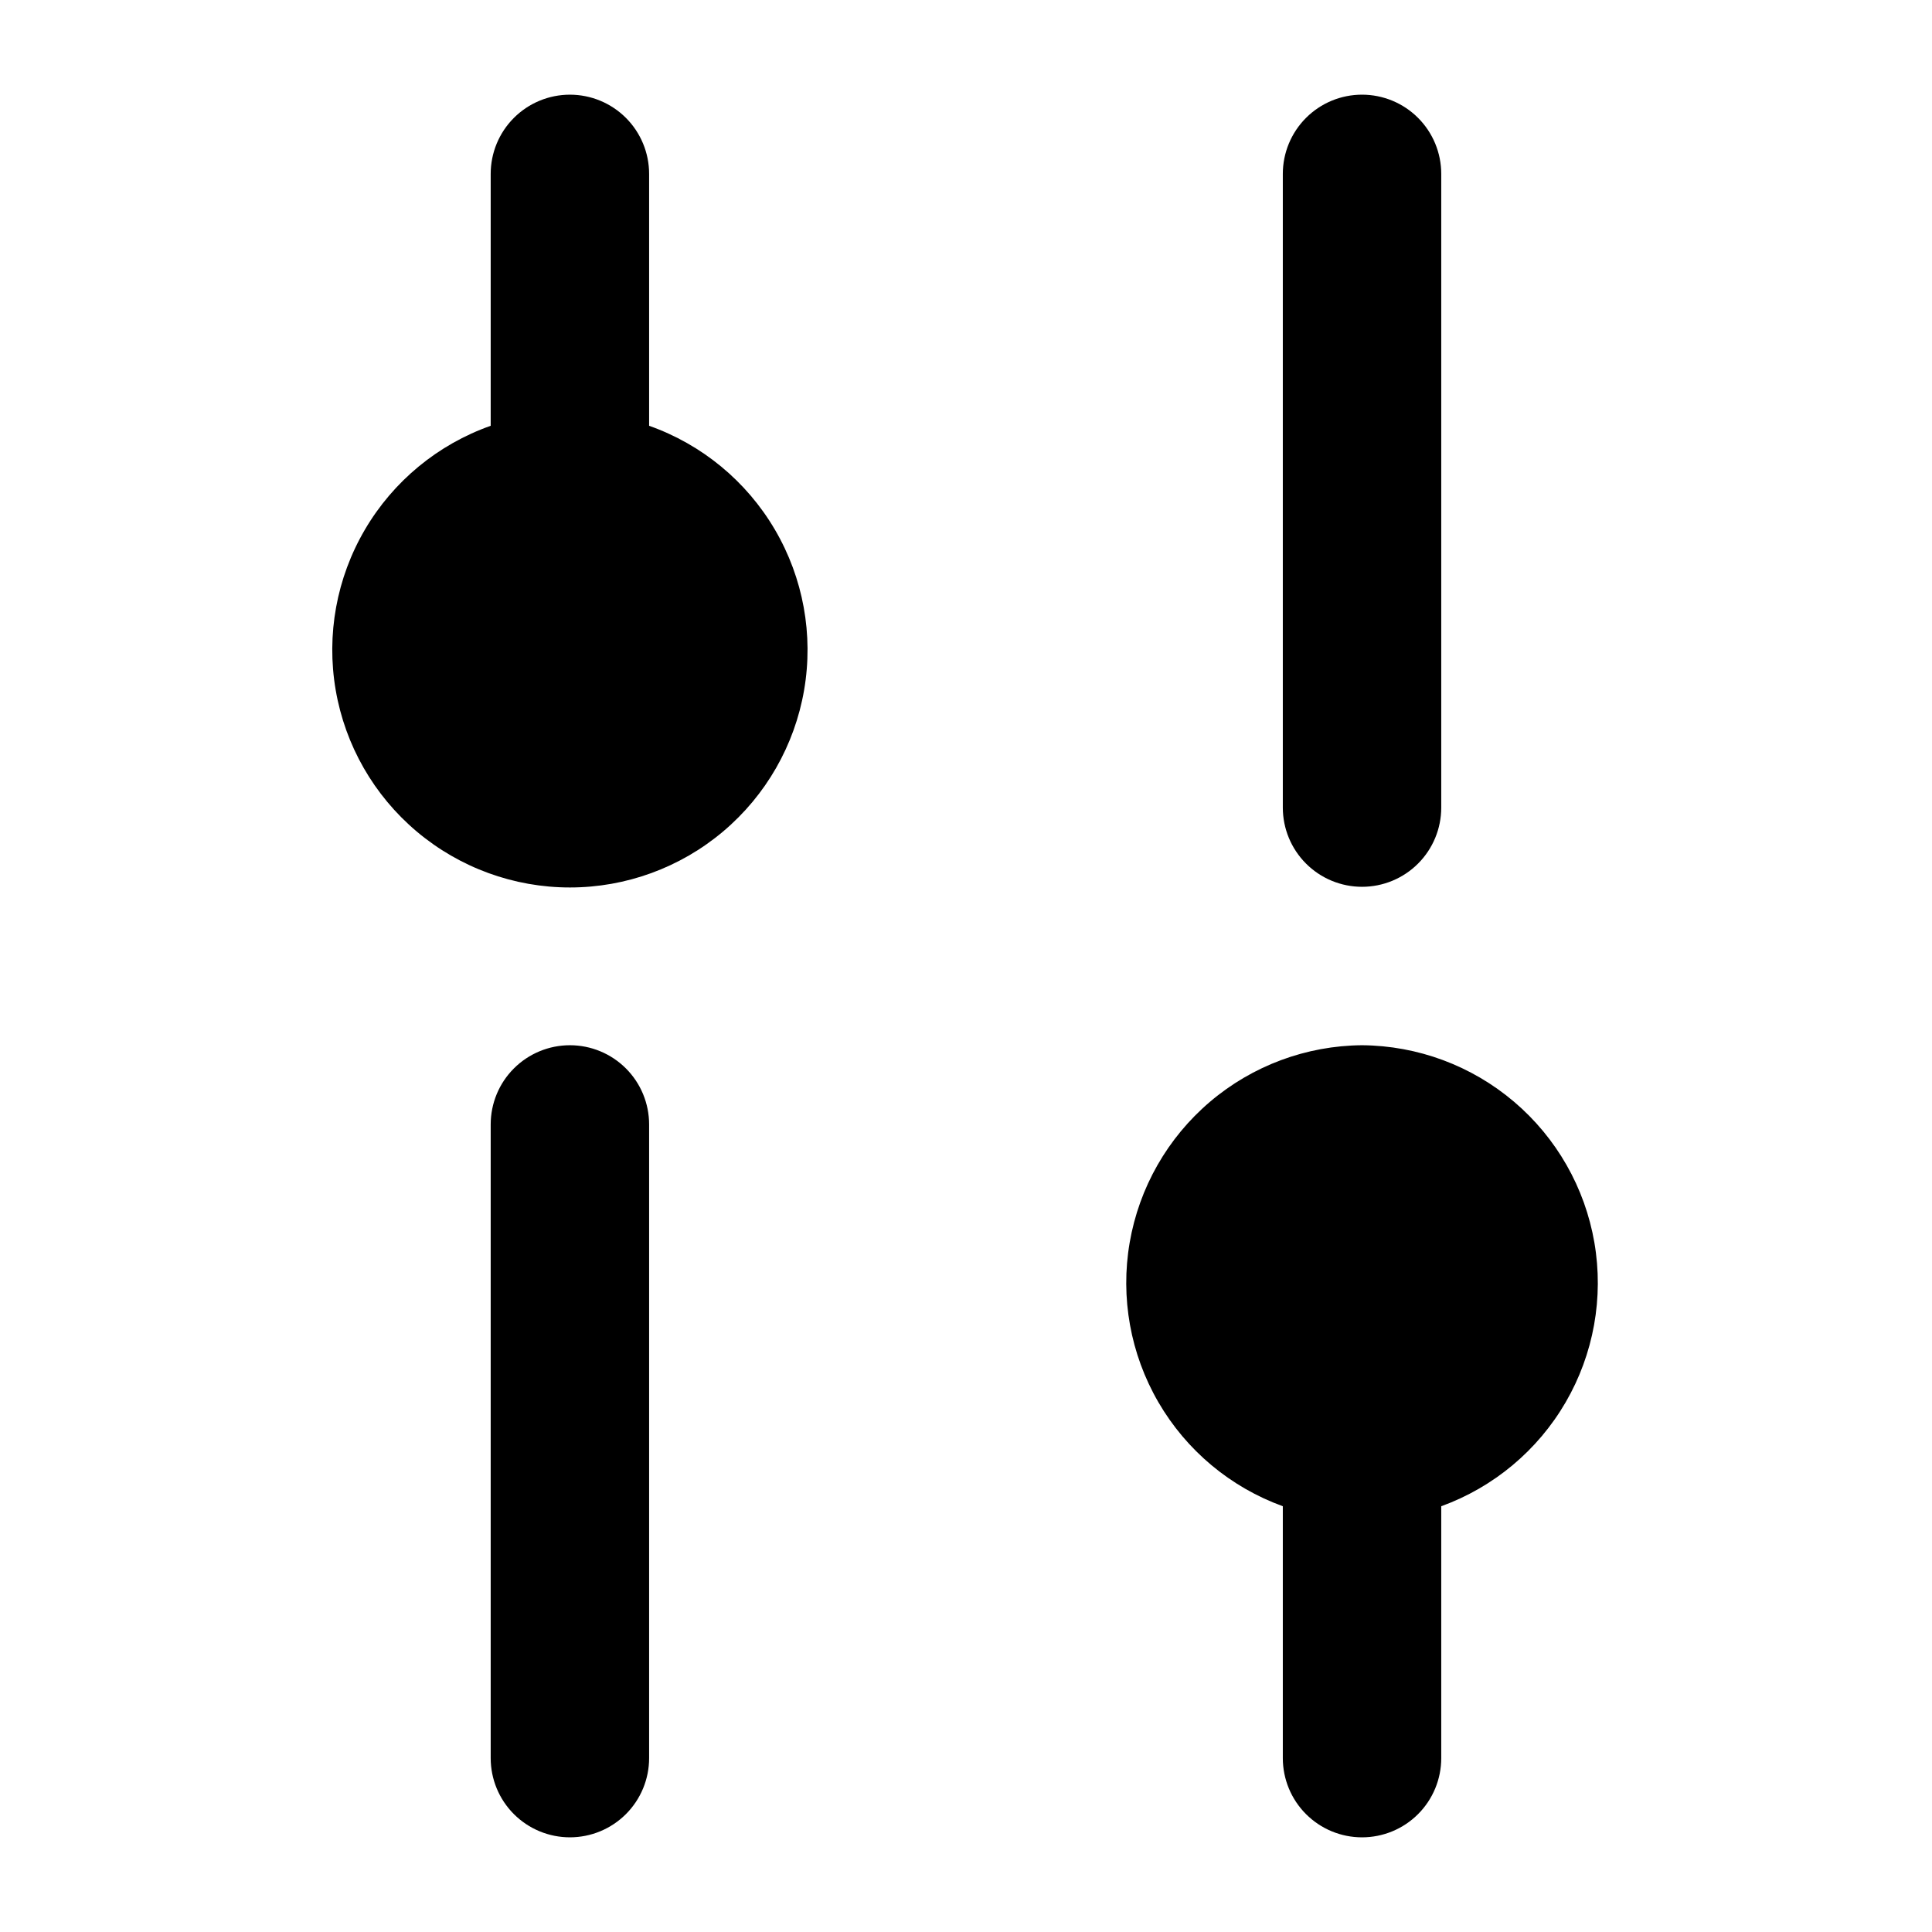 <?xml version="1.0" encoding="UTF-8"?>
<!-- Uploaded to: SVG Repo, www.svgrepo.com, Generator: SVG Repo Mixer Tools -->
<svg fill="#000000" width="800px" height="800px" version="1.1" viewBox="144 144 512 512" xmlns="http://www.w3.org/2000/svg">
 <path d="m483.96 358.02v-167.94c0-5.566 2.215-10.906 6.152-14.844 3.934-3.938 9.273-6.148 14.84-6.148 5.57 0 10.91 2.211 14.844 6.148 3.941 3.938 6.148 9.277 6.148 14.844v167.94c0 5.566-2.207 10.906-6.148 14.844-3.934 3.934-9.273 6.148-14.844 6.148-5.566 0-10.906-2.215-14.84-6.148-3.938-3.938-6.152-9.277-6.152-14.844zm-188.93 62.977c-5.566 0-10.906 2.211-14.844 6.148-3.938 3.934-6.148 9.273-6.148 14.844v167.93c0 5.566 2.211 10.91 6.148 14.844 3.938 3.938 9.277 6.148 14.844 6.148 5.566 0 10.906-2.211 14.844-6.148 3.938-3.934 6.148-9.277 6.148-14.844v-167.93c0-5.57-2.211-10.91-6.148-14.844-3.938-3.938-9.277-6.148-14.844-6.148zm20.992-164.16v-66.754c0-5.566-2.211-10.906-6.148-14.844s-9.277-6.148-14.844-6.148c-5.566 0-10.906 2.211-14.844 6.148s-6.148 9.277-6.148 14.844v66.754c-14.008 4.953-25.812 14.695-33.328 27.512-7.516 12.812-10.262 27.871-7.75 42.512 2.512 14.645 10.121 27.926 21.477 37.5 11.359 9.574 25.738 14.828 40.594 14.828 14.855 0 29.234-5.254 40.59-14.828 11.359-9.574 18.965-22.855 21.48-37.5 2.512-14.641-0.234-29.699-7.75-42.512-7.519-12.816-19.324-22.559-33.328-27.512zm188.93 164.16c-14.766 0.113-29.027 5.414-40.281 14.977-11.258 9.562-18.793 22.777-21.297 37.332-2.5 14.555 0.195 29.527 7.613 42.301 7.418 12.77 19.09 22.523 32.973 27.562v66.754c0 5.566 2.215 10.91 6.152 14.844 3.934 3.938 9.273 6.148 14.84 6.148 5.57 0 10.91-2.211 14.844-6.148 3.941-3.934 6.148-9.277 6.148-14.844v-66.754c13.887-5.039 25.559-14.793 32.977-27.562 7.418-12.773 10.109-27.746 7.609-42.301-2.5-14.555-10.035-27.77-21.293-37.332-11.254-9.562-25.516-14.863-40.285-14.977z"/>
</svg>